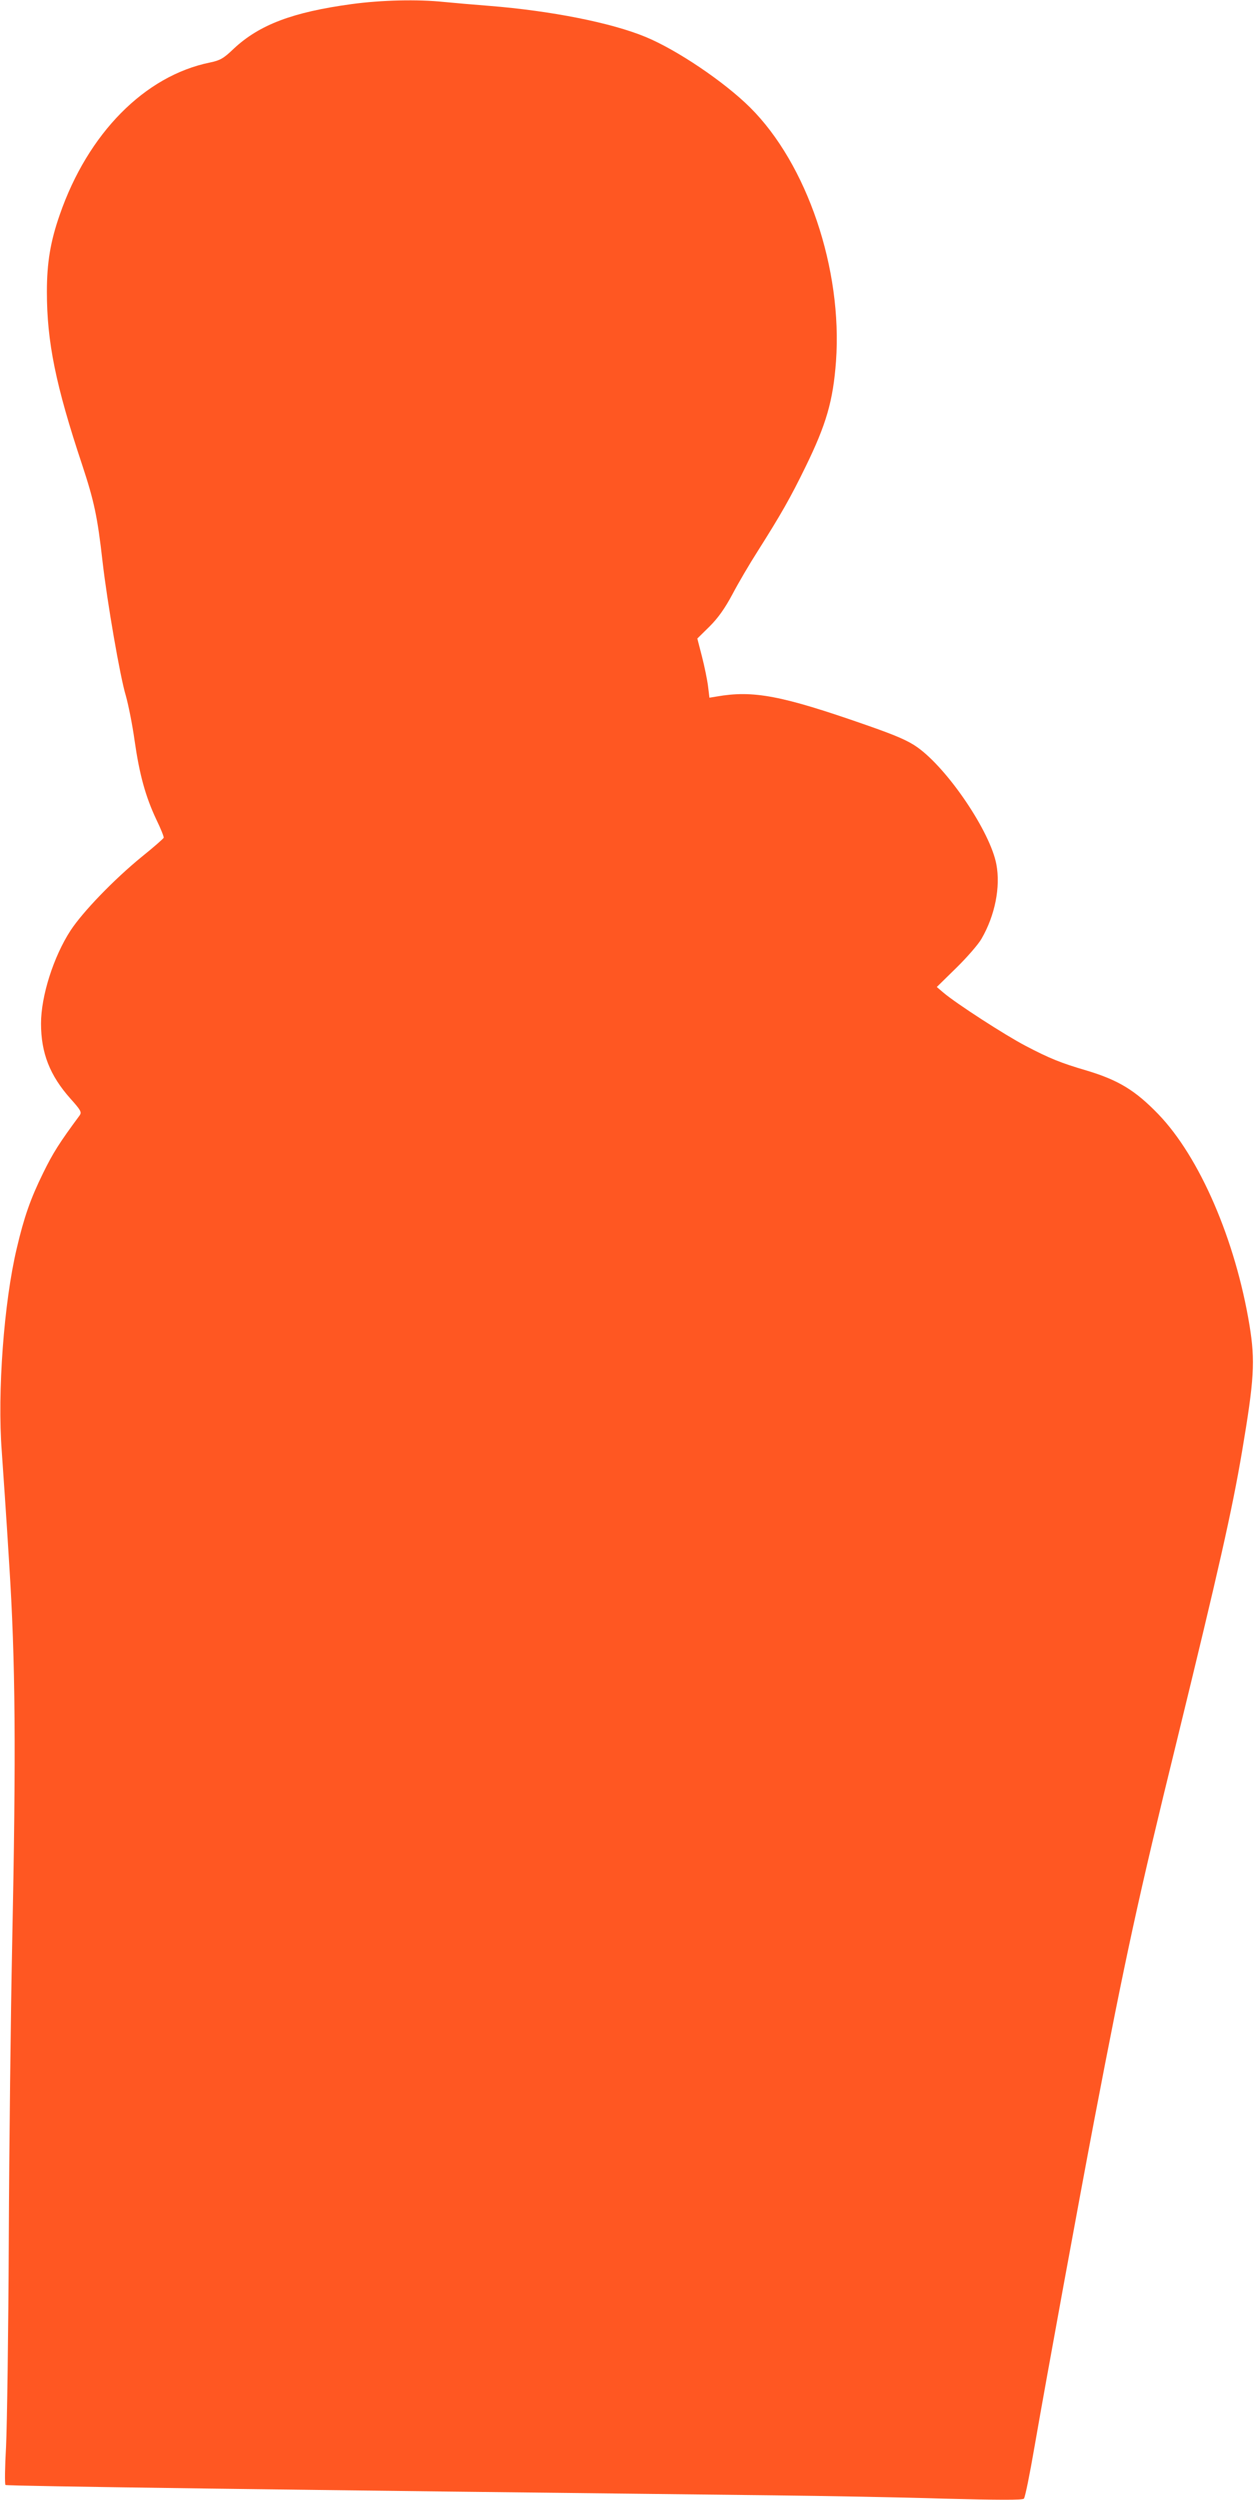 <?xml version="1.0" standalone="no"?>
<!DOCTYPE svg PUBLIC "-//W3C//DTD SVG 20010904//EN"
 "http://www.w3.org/TR/2001/REC-SVG-20010904/DTD/svg10.dtd">
<svg version="1.0" xmlns="http://www.w3.org/2000/svg"
 width="642pt" height="1280pt" viewBox="0 0 642 1280"
 preserveAspectRatio="xMidYMid meet">
<g transform="translate(0,1280) scale(0.1,-0.1)"
fill="#ff5722" stroke="none">
<path d="M1800 12779 c-301 -41 -471 -105 -603 -228 -53 -51 -70 -60 -122 -71
-334 -68 -625 -363 -769 -779 -48 -137 -66 -247 -66 -395 0 -256 45 -479 181
-887 61 -185 78 -264 104 -494 24 -209 90 -591 119 -686 13 -46 34 -150 45
-230 25 -175 56 -287 111 -404 23 -47 40 -90 38 -94 -2 -5 -52 -49 -113 -98
-143 -117 -301 -281 -364 -377 -87 -134 -151 -335 -151 -476 0 -151 45 -266
151 -385 53 -59 58 -69 47 -85 -105 -142 -137 -193 -187 -295 -65 -132 -98
-227 -135 -385 -66 -277 -100 -737 -77 -1040 6 -85 24 -344 38 -575 32 -498
36 -954 15 -1965 -7 -344 -15 -1016 -17 -1495 -2 -478 -9 -955 -14 -1060 -6
-104 -7 -193 -3 -197 6 -6 1445 -25 3927 -53 264 -3 659 -10 878 -17 280 -7
401 -8 409 0 6 6 30 124 54 264 68 391 228 1263 305 1668 161 843 227 1146
425 1952 213 872 281 1171 333 1478 62 368 68 461 38 645 -72 437 -255 861
-467 1081 -117 121 -203 174 -366 223 -133 39 -190 62 -314 127 -105 55 -354
216 -420 272 l-34 29 101 99 c55 54 113 121 128 148 69 119 98 265 76 381 -31
166 -247 487 -404 599 -48 34 -107 60 -262 114 -435 152 -578 179 -767 146
l-36 -6 -7 58 c-4 33 -18 101 -31 152 l-24 93 63 62 c44 44 78 92 117 165 30
57 88 156 129 220 119 188 168 274 245 432 106 217 141 337 156 540 34 472
-148 1010 -440 1300 -133 132 -375 295 -535 361 -176 73 -486 134 -800 159
-77 6 -181 15 -232 20 -134 14 -319 10 -473 -11z"/>
</g>
</svg>
